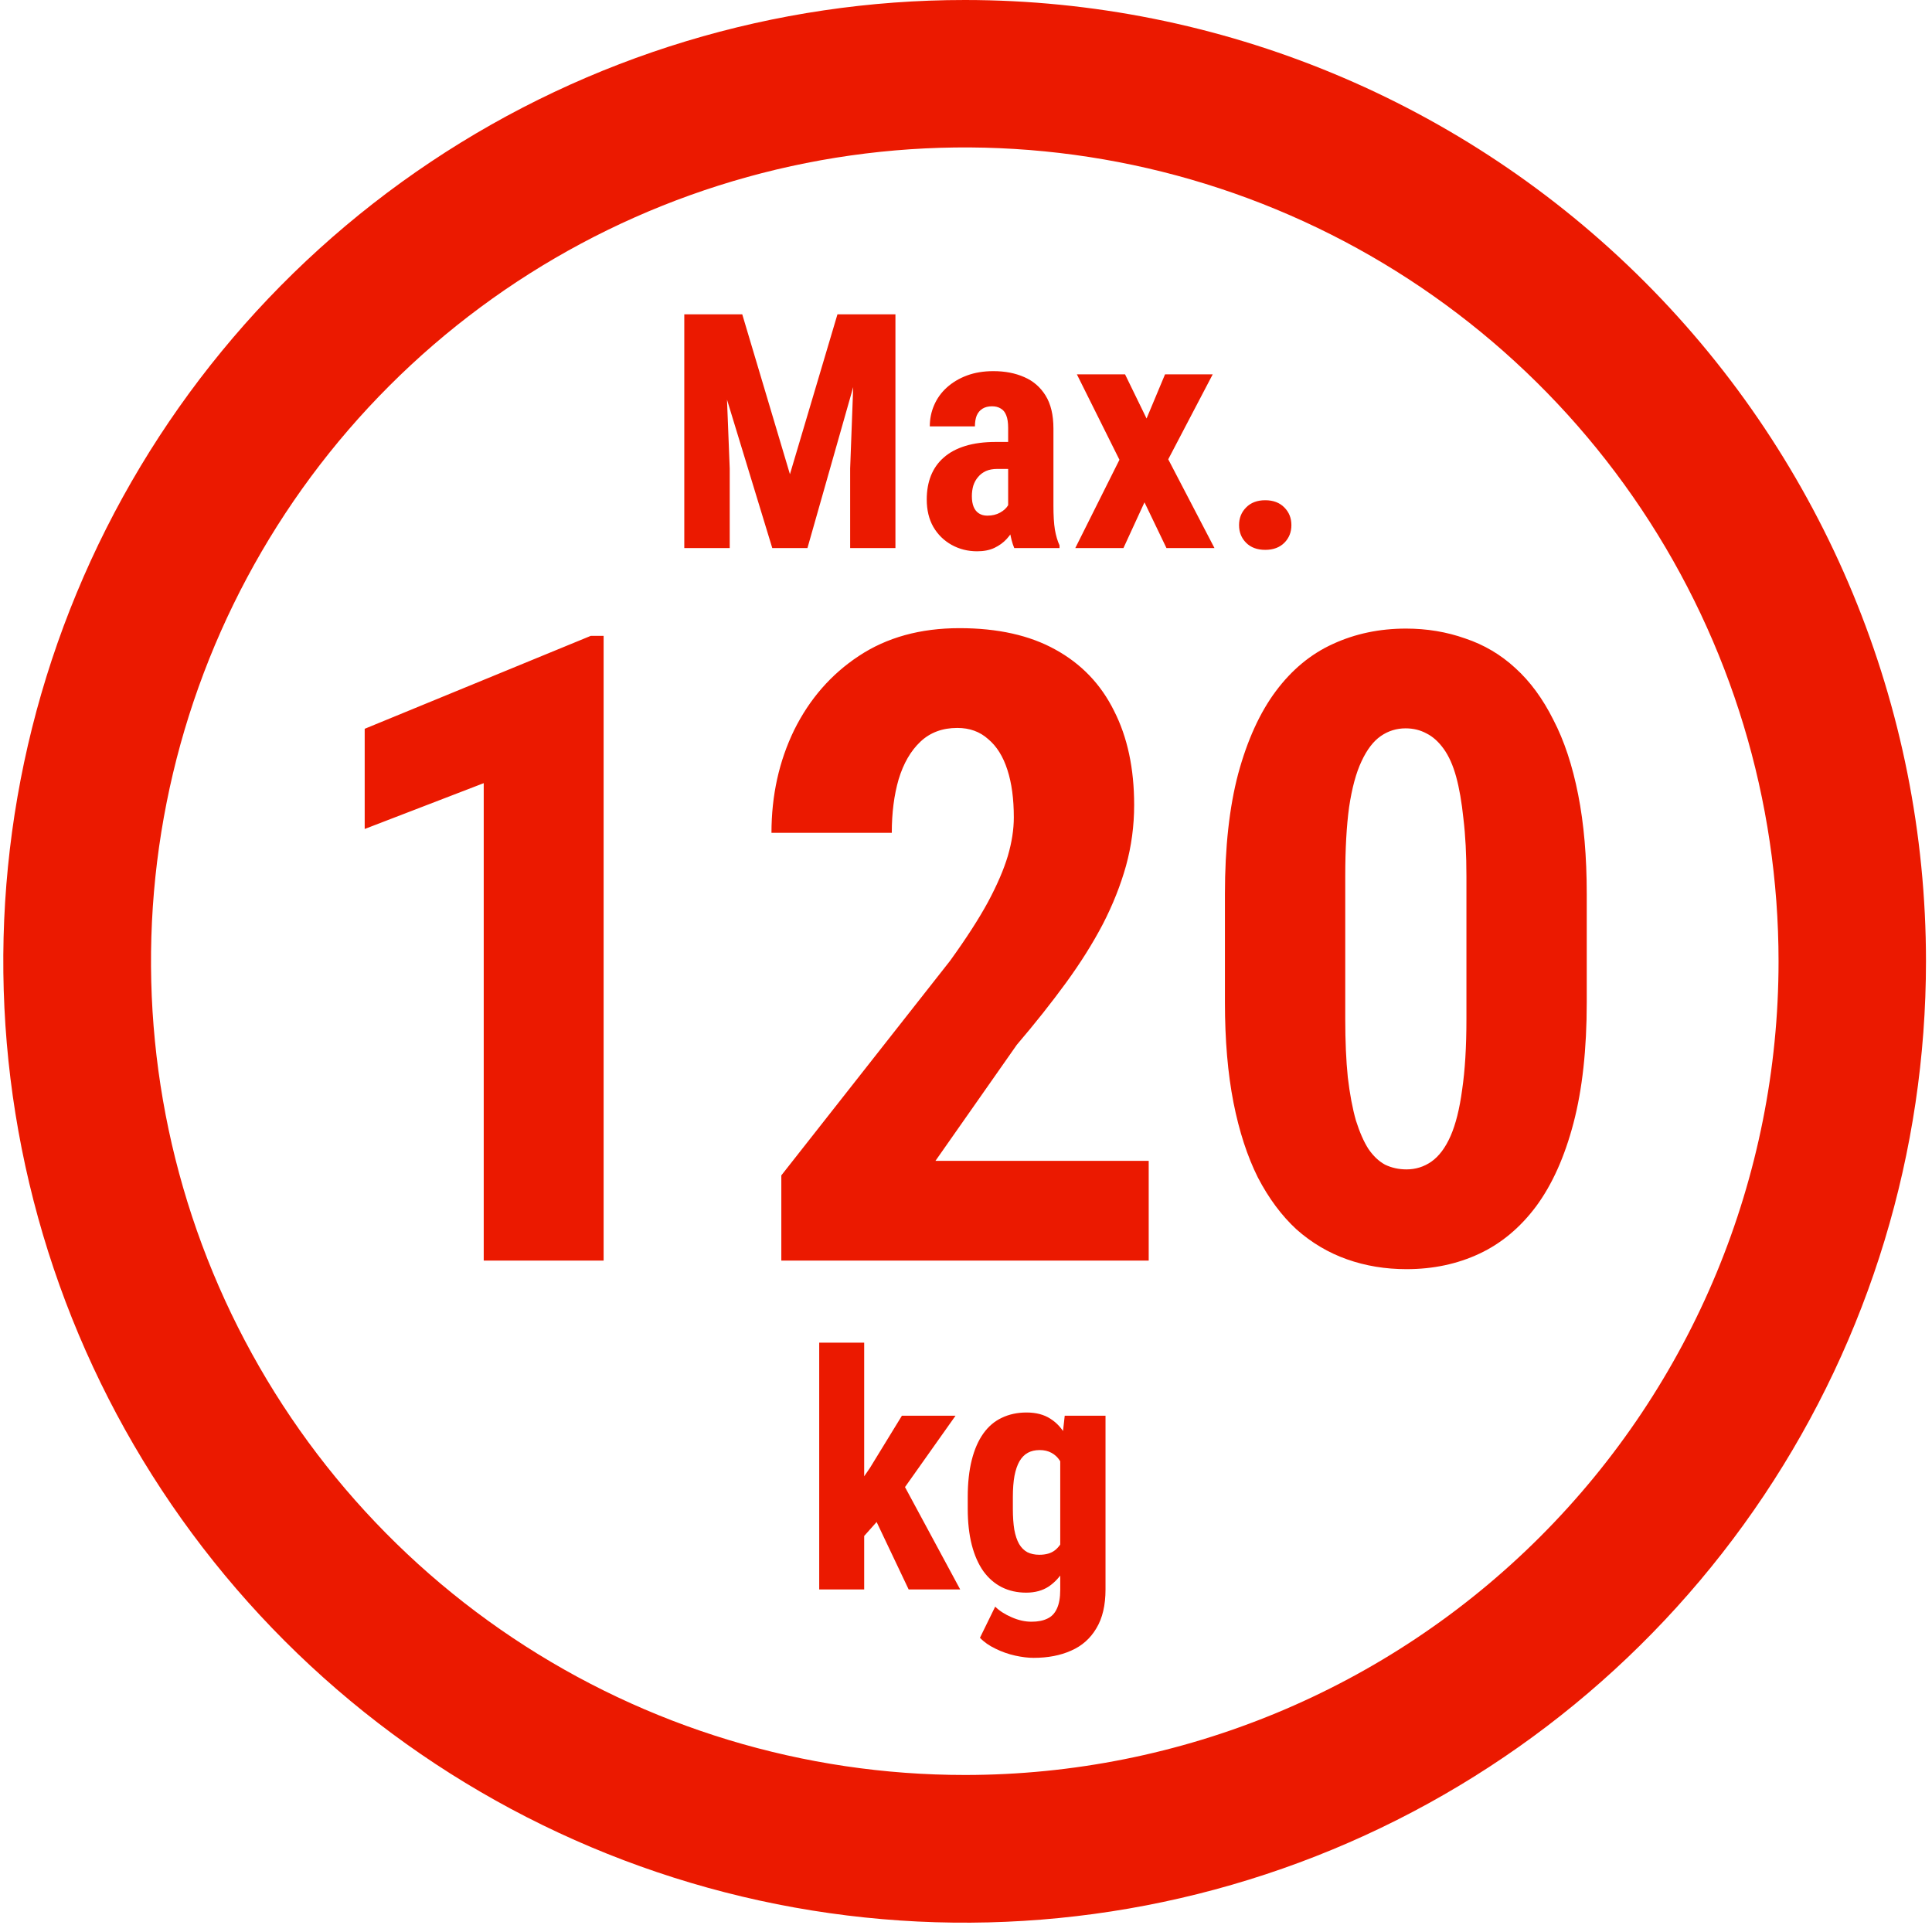 <svg width="141" height="141" viewBox="0 0 141 141" fill="none" xmlns="http://www.w3.org/2000/svg">
<g clip-path="url(#clip0_977_647)">
<path d="M70.43 6.41687e-06C56.553 -0.006 42.985 4.104 31.444 11.809C19.902 19.515 10.905 30.471 5.59 43.29C0.275 56.11 -1.119 70.218 1.585 83.829C4.289 97.441 10.968 109.945 20.779 119.76C30.59 129.575 43.091 136.26 56.702 138.97C70.312 141.679 84.421 140.292 97.243 134.982C110.064 129.673 121.024 120.68 128.734 109.142C136.445 97.603 140.561 84.038 140.561 70.16C140.561 51.558 133.173 33.717 120.022 20.56C106.871 7.403 89.033 0.008 70.43 6.41687e-06ZM70.43 129.54C58.683 129.544 47.198 126.064 37.429 119.54C27.659 113.016 20.044 103.741 15.546 92.889C11.048 82.037 9.87 70.094 12.16 58.572C14.45 47.05 20.106 36.466 28.412 28.159C36.718 19.851 47.301 14.194 58.823 11.901C70.345 9.609 82.287 10.786 93.14 15.282C103.993 19.778 113.269 27.392 119.795 37.16C126.32 46.928 129.802 58.413 129.801 70.16C129.801 85.907 123.546 101.009 112.412 112.144C101.278 123.28 86.177 129.537 70.43 129.54Z" fill="#EB1900"/>
<path d="M51.158 22.938H54.17L57.651 34.609L61.119 22.938H63.779L58.928 40H56.362L51.158 22.938ZM49.94 22.938H52.811L53.256 34.188V40H49.94V22.938ZM62.467 22.938H65.35V40H62.045V34.188L62.467 22.938ZM73.576 37.082V31.223C73.576 30.84 73.529 30.535 73.436 30.309C73.35 30.082 73.217 29.918 73.037 29.816C72.865 29.707 72.654 29.652 72.404 29.652C72.123 29.652 71.889 29.711 71.701 29.828C71.514 29.945 71.373 30.113 71.279 30.332C71.194 30.551 71.151 30.812 71.151 31.117H67.858C67.858 30.57 67.963 30.055 68.174 29.57C68.385 29.078 68.694 28.648 69.1 28.281C69.514 27.906 70.006 27.613 70.576 27.402C71.147 27.191 71.787 27.086 72.498 27.086C73.342 27.086 74.092 27.23 74.748 27.52C75.404 27.801 75.924 28.25 76.307 28.867C76.69 29.484 76.881 30.285 76.881 31.27V36.918C76.881 37.629 76.916 38.207 76.987 38.652C77.065 39.098 77.178 39.48 77.326 39.801V40H74.022C73.873 39.648 73.76 39.211 73.682 38.688C73.612 38.156 73.576 37.621 73.576 37.082ZM73.975 32.254L73.987 34.223H72.779C72.467 34.223 72.194 34.273 71.959 34.375C71.733 34.477 71.541 34.621 71.385 34.809C71.229 34.988 71.112 35.199 71.033 35.441C70.963 35.684 70.928 35.941 70.928 36.215C70.928 36.52 70.971 36.777 71.057 36.988C71.143 37.199 71.272 37.359 71.444 37.469C71.615 37.578 71.819 37.633 72.053 37.633C72.412 37.633 72.725 37.559 72.99 37.41C73.256 37.262 73.451 37.082 73.576 36.871C73.709 36.66 73.752 36.465 73.705 36.285L74.455 37.562C74.362 37.852 74.233 38.152 74.069 38.465C73.912 38.777 73.713 39.066 73.471 39.332C73.229 39.598 72.928 39.816 72.569 39.988C72.217 40.152 71.799 40.234 71.315 40.234C70.635 40.234 70.014 40.078 69.451 39.766C68.889 39.453 68.444 39.016 68.115 38.453C67.795 37.891 67.635 37.223 67.635 36.449C67.635 35.809 67.737 35.23 67.94 34.715C68.151 34.191 68.463 33.75 68.877 33.391C69.291 33.023 69.815 32.742 70.448 32.547C71.08 32.352 71.823 32.254 72.674 32.254H73.975ZM82.108 27.32L83.678 30.543L85.026 27.32H88.506L85.26 33.52L88.635 40H85.131L83.526 36.66L81.99 40H78.475L81.698 33.555L78.592 27.32H82.108ZM90.428 38.324C90.428 37.809 90.6 37.379 90.944 37.035C91.287 36.684 91.752 36.508 92.338 36.508C92.924 36.508 93.389 36.684 93.733 37.035C94.076 37.379 94.248 37.809 94.248 38.324C94.248 38.84 94.076 39.27 93.733 39.613C93.389 39.957 92.924 40.129 92.338 40.129C91.752 40.129 91.287 39.957 90.944 39.613C90.6 39.27 90.428 38.84 90.428 38.324Z" fill="#EB1900"/>
<path d="M63.069 97.988V116H59.787V97.988H63.069ZM69.737 103.32L65.272 109.625L62.588 112.637L61.428 110.141L63.49 107.129L65.823 103.32H69.737ZM66.315 116L63.549 110.176L65.811 108.09L70.076 116H66.315ZM77.705 103.32H80.682V116C80.682 117.156 80.459 118.102 80.014 118.836C79.576 119.578 78.963 120.121 78.174 120.465C77.393 120.816 76.479 120.992 75.432 120.992C75.033 120.992 74.584 120.938 74.084 120.828C73.592 120.719 73.115 120.551 72.654 120.324C72.194 120.105 71.815 119.84 71.518 119.527L72.631 117.254C72.936 117.559 73.334 117.816 73.826 118.027C74.319 118.246 74.803 118.355 75.279 118.355C75.74 118.355 76.123 118.281 76.428 118.133C76.74 117.992 76.975 117.75 77.131 117.406C77.295 117.062 77.377 116.602 77.377 116.023V106.262L77.705 103.32ZM70.627 110.105V109.262C70.627 108.23 70.725 107.328 70.92 106.555C71.115 105.781 71.397 105.137 71.764 104.621C72.131 104.105 72.58 103.723 73.112 103.473C73.651 103.215 74.252 103.086 74.916 103.086C75.612 103.086 76.194 103.238 76.662 103.543C77.131 103.84 77.51 104.258 77.799 104.797C78.096 105.336 78.323 105.973 78.479 106.707C78.643 107.441 78.768 108.246 78.854 109.121V110.34C78.768 111.168 78.627 111.941 78.432 112.66C78.244 113.379 77.994 114.004 77.682 114.535C77.369 115.066 76.987 115.484 76.533 115.789C76.08 116.086 75.533 116.234 74.893 116.234C74.237 116.234 73.643 116.102 73.112 115.836C72.588 115.57 72.139 115.18 71.764 114.664C71.397 114.141 71.115 113.5 70.92 112.742C70.725 111.977 70.627 111.098 70.627 110.105ZM73.92 109.262V110.105C73.92 110.699 73.955 111.211 74.026 111.641C74.104 112.062 74.221 112.41 74.377 112.684C74.533 112.949 74.733 113.148 74.975 113.281C75.225 113.406 75.518 113.469 75.854 113.469C76.33 113.469 76.709 113.359 76.99 113.141C77.279 112.914 77.49 112.605 77.623 112.215C77.764 111.816 77.842 111.359 77.858 110.844V108.629C77.85 108.199 77.799 107.812 77.705 107.469C77.619 107.125 77.498 106.832 77.342 106.59C77.186 106.348 76.983 106.16 76.733 106.027C76.49 105.895 76.205 105.828 75.877 105.828C75.541 105.828 75.252 105.895 75.01 106.027C74.768 106.16 74.565 106.367 74.401 106.648C74.244 106.922 74.123 107.277 74.037 107.715C73.959 108.145 73.92 108.66 73.92 109.262Z" fill="#EB1900"/>
<path d="M44.053 46.406V92H35.303V57.156L26.616 60.5V53.188L43.115 46.406H44.053ZM83.834 84.719V92H57.022V85.781L69.334 70.125C70.522 68.479 71.449 67.042 72.115 65.812C72.782 64.562 73.261 63.448 73.553 62.469C73.845 61.469 73.99 60.531 73.99 59.656C73.99 58.302 73.834 57.146 73.522 56.188C73.209 55.208 72.74 54.458 72.115 53.938C71.511 53.396 70.761 53.125 69.865 53.125C68.782 53.125 67.886 53.458 67.178 54.125C66.47 54.792 65.938 55.708 65.584 56.875C65.251 58.021 65.084 59.323 65.084 60.781H56.303C56.303 58.052 56.855 55.552 57.959 53.281C59.084 51.01 60.657 49.208 62.678 47.875C64.72 46.521 67.168 45.844 70.022 45.844C72.813 45.844 75.147 46.365 77.022 47.406C78.918 48.448 80.345 49.938 81.303 51.875C82.282 53.792 82.772 56.083 82.772 58.75C82.772 60.271 82.574 61.75 82.178 63.188C81.782 64.604 81.22 66.021 80.49 67.438C79.761 68.833 78.865 70.26 77.803 71.719C76.74 73.177 75.543 74.688 74.209 76.25L68.272 84.719H83.834ZM115.803 65.25V73.156C115.803 76.573 115.48 79.51 114.834 81.969C114.188 84.427 113.282 86.448 112.115 88.031C110.949 89.594 109.563 90.75 107.959 91.5C106.355 92.25 104.584 92.625 102.647 92.625C101.105 92.625 99.657 92.385 98.303 91.906C96.949 91.427 95.72 90.698 94.615 89.719C93.532 88.719 92.595 87.458 91.803 85.938C91.032 84.396 90.438 82.573 90.022 80.469C89.605 78.344 89.397 75.906 89.397 73.156V65.25C89.397 61.833 89.72 58.906 90.365 56.469C91.032 54.01 91.949 52 93.115 50.438C94.282 48.875 95.668 47.729 97.272 47C98.897 46.25 100.678 45.875 102.615 45.875C104.136 45.875 105.574 46.115 106.928 46.594C108.303 47.052 109.522 47.771 110.584 48.75C111.668 49.729 112.595 50.99 113.365 52.531C114.157 54.052 114.761 55.875 115.178 58C115.595 60.104 115.803 62.521 115.803 65.25ZM107.022 74.375V63.969C107.022 62.365 106.949 60.958 106.803 59.75C106.678 58.542 106.501 57.521 106.272 56.688C106.043 55.854 105.74 55.177 105.365 54.656C104.99 54.135 104.574 53.76 104.115 53.531C103.657 53.281 103.147 53.156 102.584 53.156C101.918 53.156 101.313 53.344 100.772 53.719C100.23 54.094 99.761 54.708 99.365 55.562C98.97 56.396 98.668 57.51 98.459 58.906C98.272 60.281 98.178 61.969 98.178 63.969V74.375C98.178 75.979 98.24 77.396 98.365 78.625C98.511 79.854 98.709 80.906 98.959 81.781C99.23 82.635 99.532 83.323 99.865 83.844C100.22 84.365 100.626 84.75 101.084 85C101.563 85.229 102.084 85.344 102.647 85.344C103.313 85.344 103.918 85.156 104.459 84.781C105.022 84.385 105.49 83.76 105.865 82.906C106.24 82.052 106.522 80.927 106.709 79.531C106.918 78.115 107.022 76.396 107.022 74.375Z" fill="#EB1900"/>
</g>
<defs>
<clipPath id="clip0_977_647">
<rect width="140.32" height="140.32" fill="white" transform="translate(0.24)"/>
</clipPath>
</defs>
</svg>
